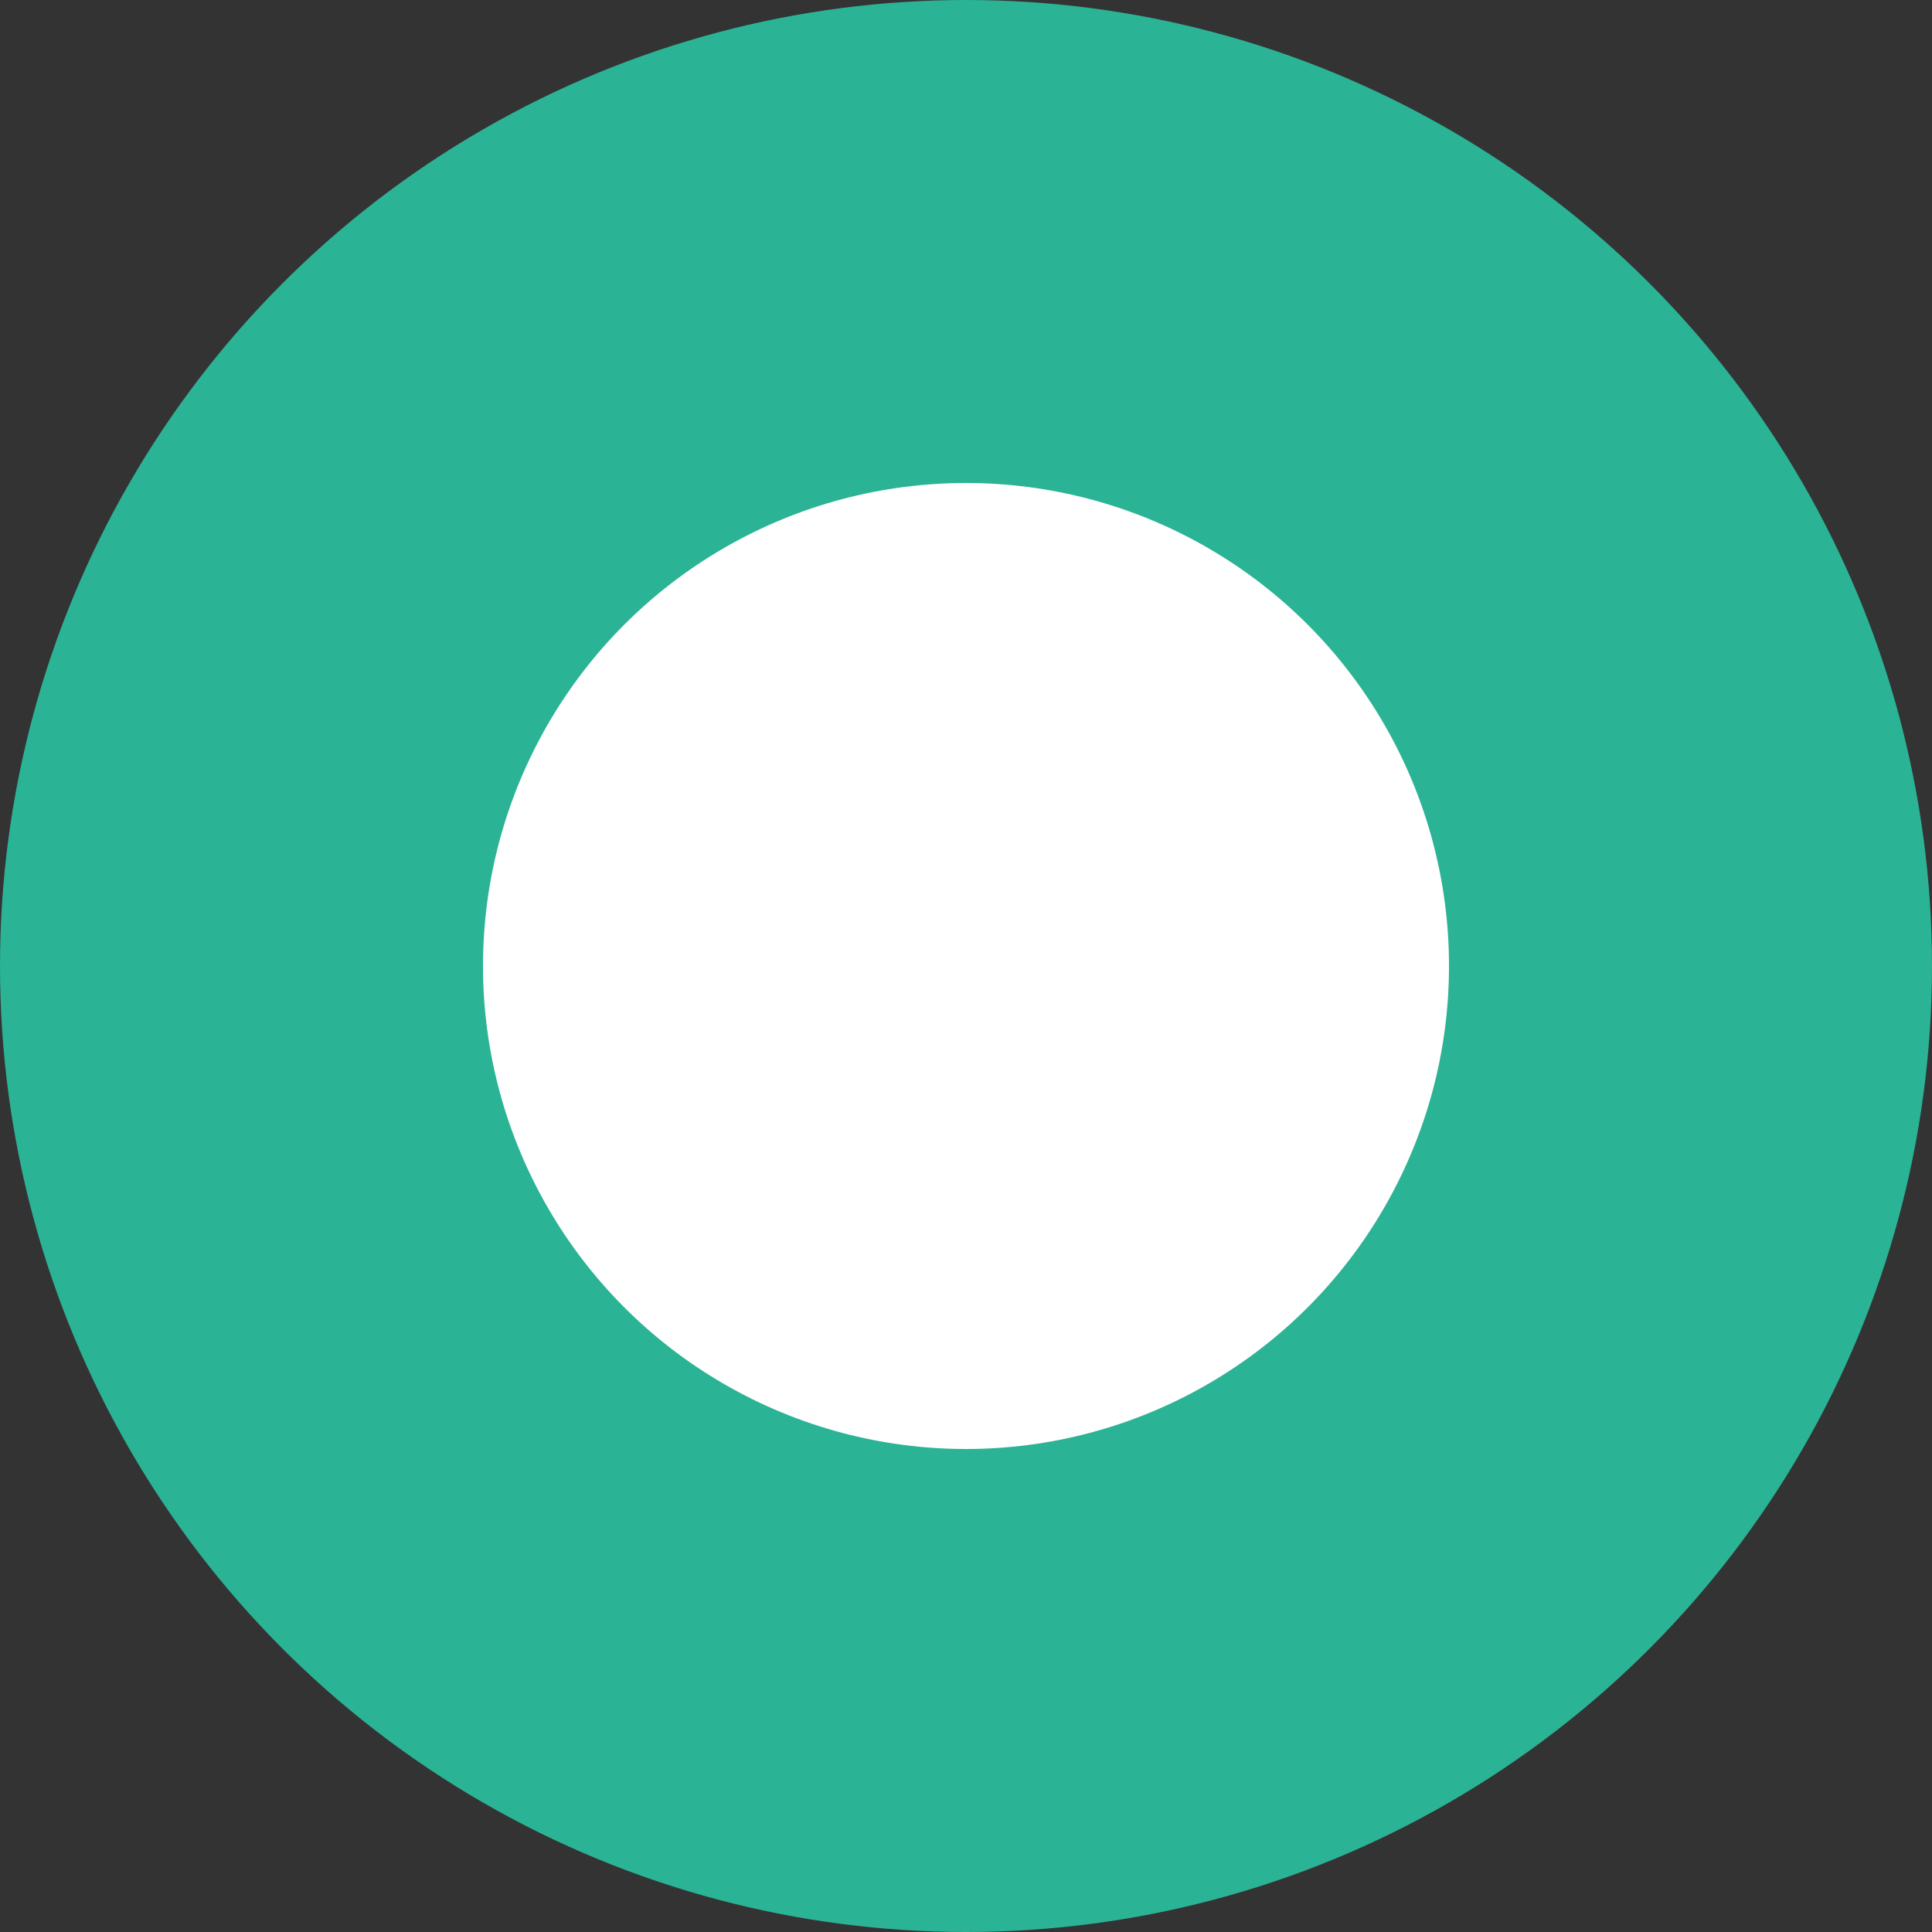 <svg xmlns="http://www.w3.org/2000/svg" width="16" height="16" viewBox="0 0 16 16">
  <rect x="0" y="0" width="16" height="16" fill="#333333" stroke="none"/>
  <g id="Group_142" data-name="Group 142" transform="translate(-968 -618)">
    <circle id="Ellipse_2" data-name="Ellipse 2" cx="8" cy="8" r="8" transform="translate(968 618)" fill="#2bb395"/>
    <circle id="Ellipse_3" data-name="Ellipse 3" cx="4" cy="4" r="4" transform="translate(972 622)" fill="#fff"/>
  </g>
</svg>
